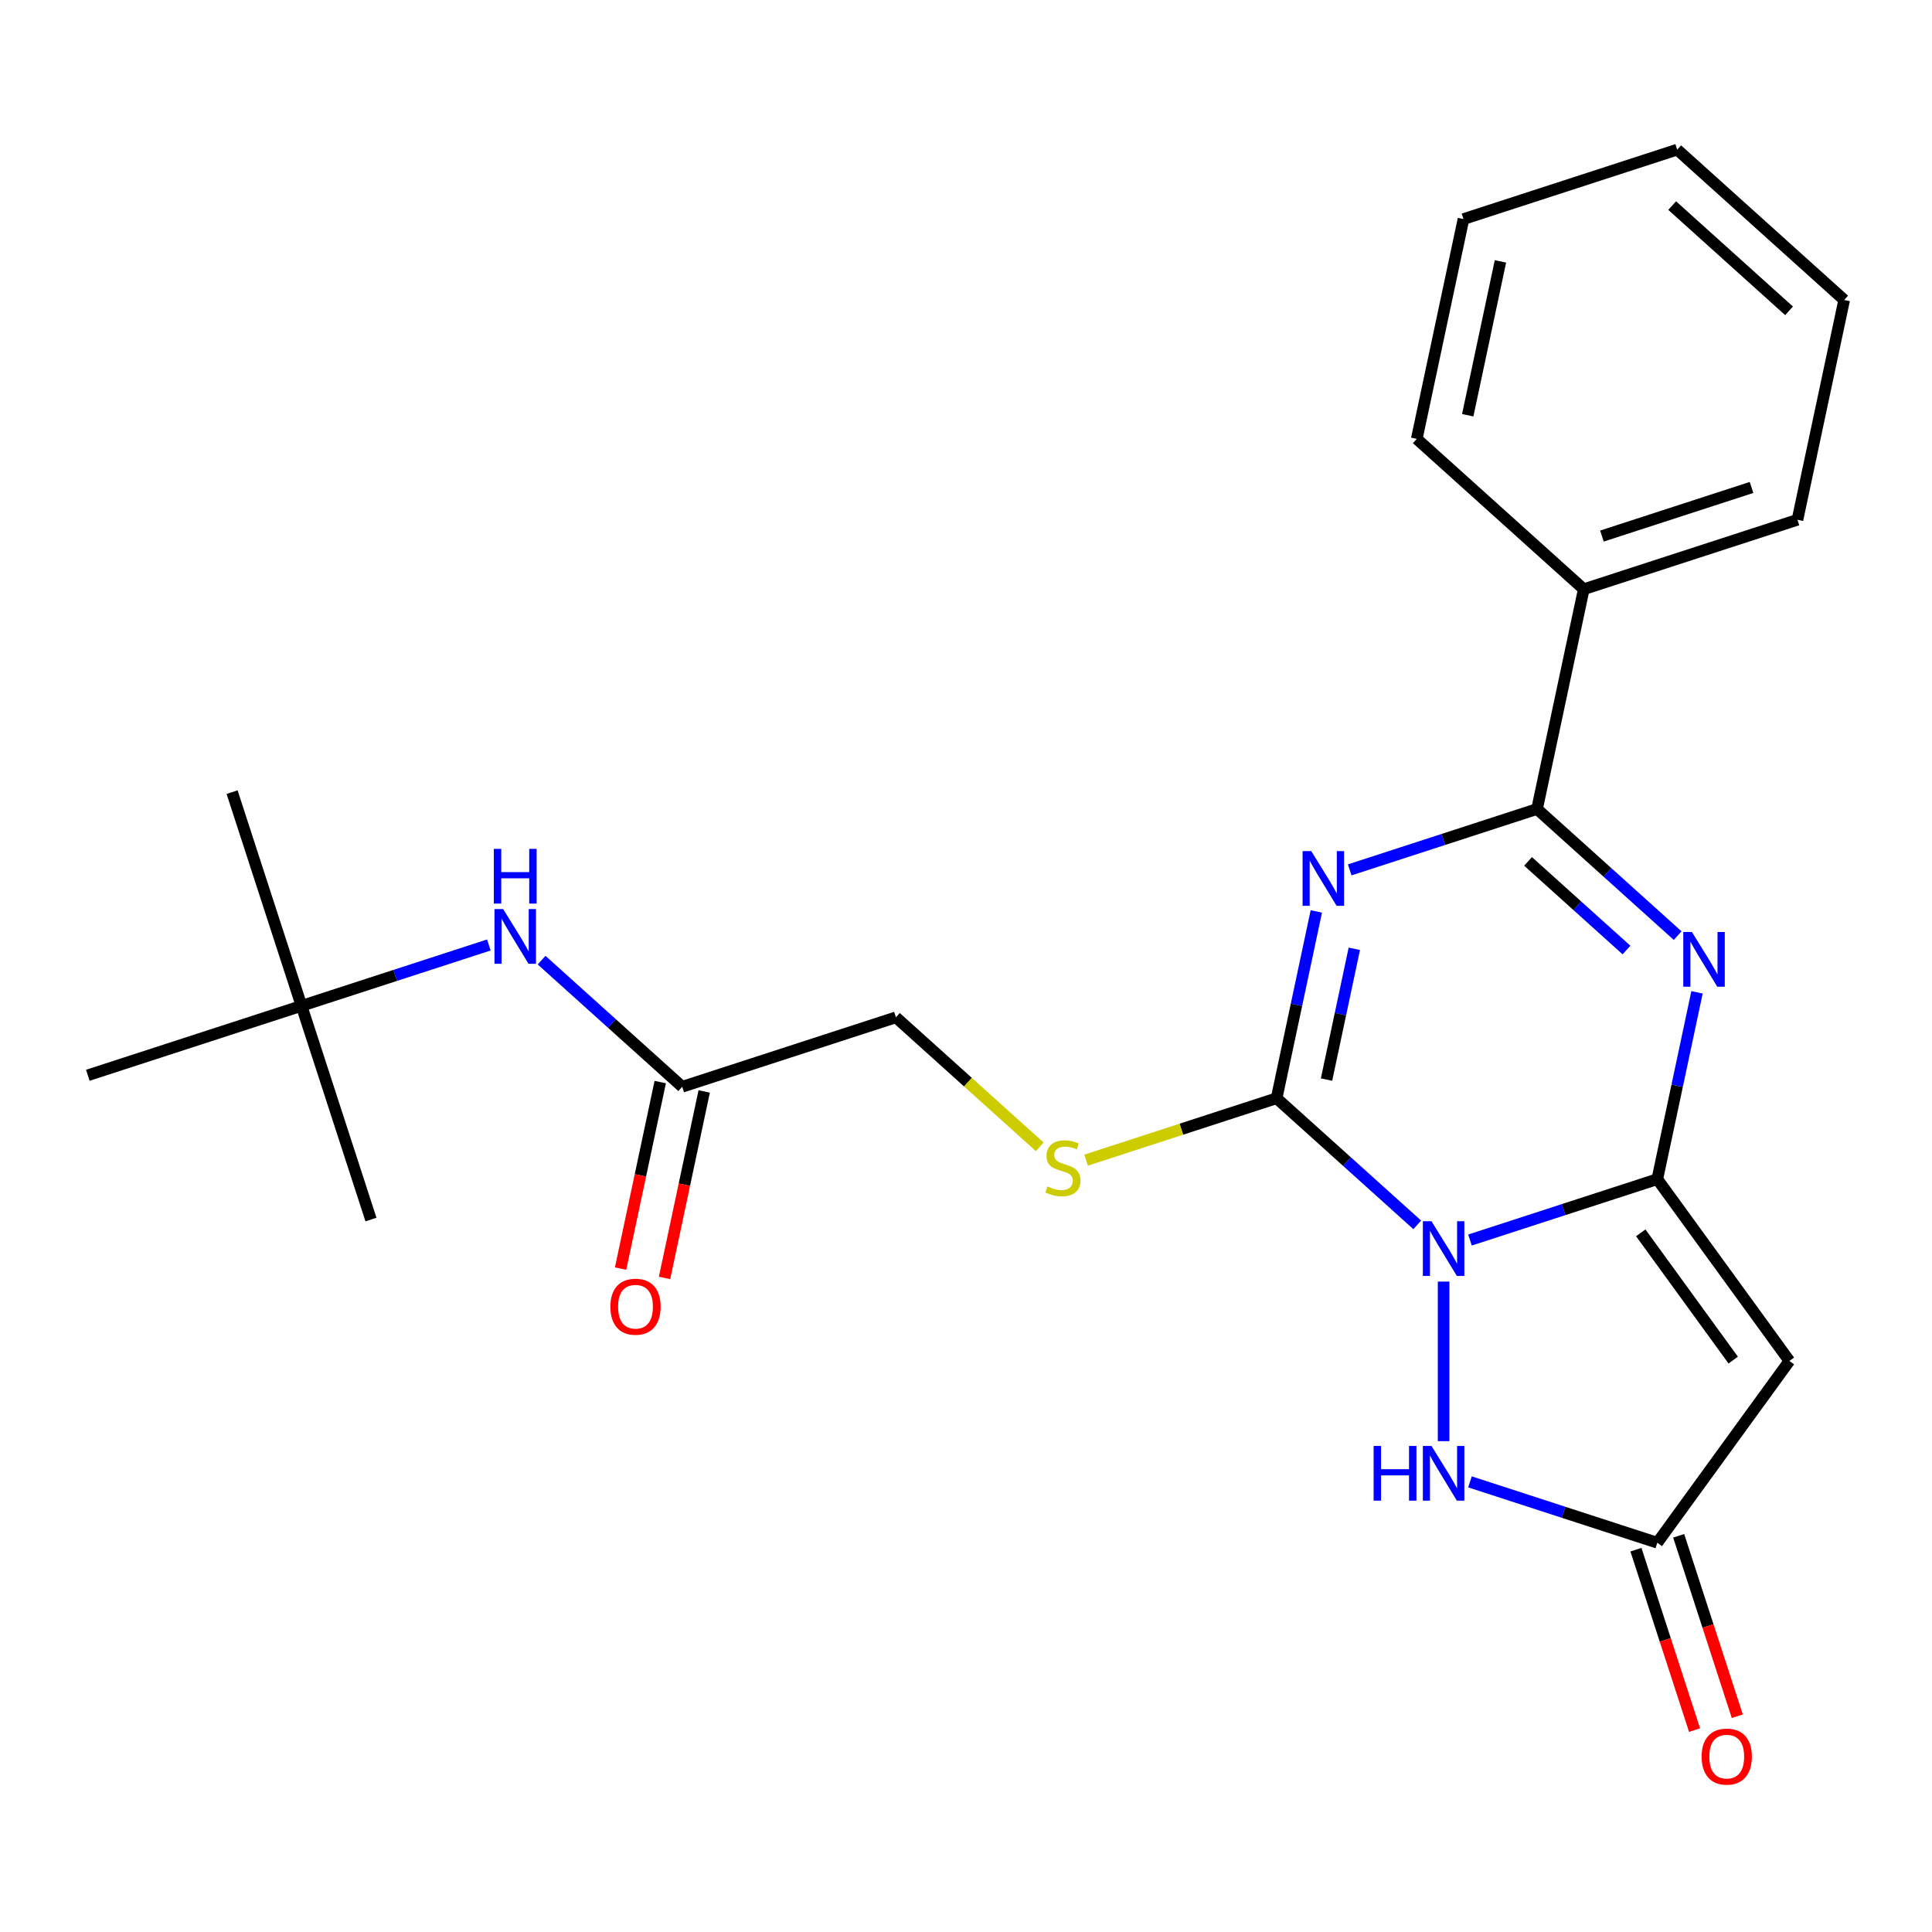 <?xml version='1.0' encoding='iso-8859-1'?>
<svg version='1.1' baseProfile='full'
              xmlns='http://www.w3.org/2000/svg'
                      xmlns:rdkit='http://www.rdkit.org/xml'
                      xmlns:xlink='http://www.w3.org/1999/xlink'
                  xml:space='preserve'
width='1000px' height='1000px' viewBox='0 0 1000 1000'>
<!-- END OF HEADER -->
<rect style='opacity:1.0;fill:#FFFFFF;stroke:none' width='1000' height='1000' x='0' y='0'> </rect>
<path class='bond-0' d='M 760.854,641.838 L 809.337,626.085' style='fill:none;fill-rule:evenodd;stroke:#0000FF;stroke-width:6px;stroke-linecap:butt;stroke-linejoin:miter;stroke-opacity:1' />
<path class='bond-0' d='M 809.337,626.085 L 857.82,610.332' style='fill:none;fill-rule:evenodd;stroke:#000000;stroke-width:6px;stroke-linecap:butt;stroke-linejoin:miter;stroke-opacity:1' />
<path class='bond-2' d='M 733.559,633.984 L 697.166,601.216' style='fill:none;fill-rule:evenodd;stroke:#0000FF;stroke-width:6px;stroke-linecap:butt;stroke-linejoin:miter;stroke-opacity:1' />
<path class='bond-2' d='M 697.166,601.216 L 660.774,568.448' style='fill:none;fill-rule:evenodd;stroke:#000000;stroke-width:6px;stroke-linecap:butt;stroke-linejoin:miter;stroke-opacity:1' />
<path class='bond-6' d='M 747.206,663.34 L 747.206,745.937' style='fill:none;fill-rule:evenodd;stroke:#0000FF;stroke-width:6px;stroke-linecap:butt;stroke-linejoin:miter;stroke-opacity:1' />
<path class='bond-3' d='M 857.82,610.332 L 868.097,561.983' style='fill:none;fill-rule:evenodd;stroke:#000000;stroke-width:6px;stroke-linecap:butt;stroke-linejoin:miter;stroke-opacity:1' />
<path class='bond-3' d='M 868.097,561.983 L 878.373,513.635' style='fill:none;fill-rule:evenodd;stroke:#0000FF;stroke-width:6px;stroke-linecap:butt;stroke-linejoin:miter;stroke-opacity:1' />
<path class='bond-5' d='M 857.82,610.332 L 926.183,704.425' style='fill:none;fill-rule:evenodd;stroke:#000000;stroke-width:6px;stroke-linecap:butt;stroke-linejoin:miter;stroke-opacity:1' />
<path class='bond-5' d='M 849.256,638.118 L 897.11,703.984' style='fill:none;fill-rule:evenodd;stroke:#000000;stroke-width:6px;stroke-linecap:butt;stroke-linejoin:miter;stroke-opacity:1' />
<path class='bond-1' d='M 681.327,471.751 L 671.051,520.1' style='fill:none;fill-rule:evenodd;stroke:#0000FF;stroke-width:6px;stroke-linecap:butt;stroke-linejoin:miter;stroke-opacity:1' />
<path class='bond-1' d='M 671.051,520.1 L 660.774,568.448' style='fill:none;fill-rule:evenodd;stroke:#000000;stroke-width:6px;stroke-linecap:butt;stroke-linejoin:miter;stroke-opacity:1' />
<path class='bond-1' d='M 700.997,491.092 L 693.804,524.936' style='fill:none;fill-rule:evenodd;stroke:#0000FF;stroke-width:6px;stroke-linecap:butt;stroke-linejoin:miter;stroke-opacity:1' />
<path class='bond-1' d='M 693.804,524.936 L 686.61,558.78' style='fill:none;fill-rule:evenodd;stroke:#000000;stroke-width:6px;stroke-linecap:butt;stroke-linejoin:miter;stroke-opacity:1' />
<path class='bond-4' d='M 698.603,450.249 L 747.086,434.496' style='fill:none;fill-rule:evenodd;stroke:#0000FF;stroke-width:6px;stroke-linecap:butt;stroke-linejoin:miter;stroke-opacity:1' />
<path class='bond-4' d='M 747.086,434.496 L 795.569,418.743' style='fill:none;fill-rule:evenodd;stroke:#000000;stroke-width:6px;stroke-linecap:butt;stroke-linejoin:miter;stroke-opacity:1' />
<path class='bond-8' d='M 660.774,568.448 L 611.461,584.471' style='fill:none;fill-rule:evenodd;stroke:#000000;stroke-width:6px;stroke-linecap:butt;stroke-linejoin:miter;stroke-opacity:1' />
<path class='bond-8' d='M 611.461,584.471 L 562.148,600.494' style='fill:none;fill-rule:evenodd;stroke:#CCCC00;stroke-width:6px;stroke-linecap:butt;stroke-linejoin:miter;stroke-opacity:1' />
<path class='bond-25' d='M 868.354,484.279 L 831.961,451.511' style='fill:none;fill-rule:evenodd;stroke:#0000FF;stroke-width:6px;stroke-linecap:butt;stroke-linejoin:miter;stroke-opacity:1' />
<path class='bond-25' d='M 831.961,451.511 L 795.569,418.743' style='fill:none;fill-rule:evenodd;stroke:#000000;stroke-width:6px;stroke-linecap:butt;stroke-linejoin:miter;stroke-opacity:1' />
<path class='bond-25' d='M 841.871,491.735 L 816.396,468.797' style='fill:none;fill-rule:evenodd;stroke:#0000FF;stroke-width:6px;stroke-linecap:butt;stroke-linejoin:miter;stroke-opacity:1' />
<path class='bond-25' d='M 816.396,468.797 L 790.922,445.86' style='fill:none;fill-rule:evenodd;stroke:#000000;stroke-width:6px;stroke-linecap:butt;stroke-linejoin:miter;stroke-opacity:1' />
<path class='bond-11' d='M 795.569,418.743 L 819.75,304.978' style='fill:none;fill-rule:evenodd;stroke:#000000;stroke-width:6px;stroke-linecap:butt;stroke-linejoin:miter;stroke-opacity:1' />
<path class='bond-24' d='M 926.183,704.425 L 857.82,798.519' style='fill:none;fill-rule:evenodd;stroke:#000000;stroke-width:6px;stroke-linecap:butt;stroke-linejoin:miter;stroke-opacity:1' />
<path class='bond-7' d='M 760.854,767.013 L 809.337,782.766' style='fill:none;fill-rule:evenodd;stroke:#0000FF;stroke-width:6px;stroke-linecap:butt;stroke-linejoin:miter;stroke-opacity:1' />
<path class='bond-7' d='M 809.337,782.766 L 857.82,798.519' style='fill:none;fill-rule:evenodd;stroke:#000000;stroke-width:6px;stroke-linecap:butt;stroke-linejoin:miter;stroke-opacity:1' />
<path class='bond-12' d='M 846.758,802.113 L 861.93,848.806' style='fill:none;fill-rule:evenodd;stroke:#000000;stroke-width:6px;stroke-linecap:butt;stroke-linejoin:miter;stroke-opacity:1' />
<path class='bond-12' d='M 861.93,848.806 L 877.101,895.499' style='fill:none;fill-rule:evenodd;stroke:#FF0000;stroke-width:6px;stroke-linecap:butt;stroke-linejoin:miter;stroke-opacity:1' />
<path class='bond-12' d='M 868.881,794.925 L 884.053,841.618' style='fill:none;fill-rule:evenodd;stroke:#000000;stroke-width:6px;stroke-linecap:butt;stroke-linejoin:miter;stroke-opacity:1' />
<path class='bond-12' d='M 884.053,841.618 L 899.224,888.311' style='fill:none;fill-rule:evenodd;stroke:#FF0000;stroke-width:6px;stroke-linecap:butt;stroke-linejoin:miter;stroke-opacity:1' />
<path class='bond-15' d='M 538.173,593.595 L 500.95,560.08' style='fill:none;fill-rule:evenodd;stroke:#CCCC00;stroke-width:6px;stroke-linecap:butt;stroke-linejoin:miter;stroke-opacity:1' />
<path class='bond-15' d='M 500.95,560.08 L 463.728,526.565' style='fill:none;fill-rule:evenodd;stroke:#000000;stroke-width:6px;stroke-linecap:butt;stroke-linejoin:miter;stroke-opacity:1' />
<path class='bond-9' d='M 353.114,562.505 L 463.728,526.565' style='fill:none;fill-rule:evenodd;stroke:#000000;stroke-width:6px;stroke-linecap:butt;stroke-linejoin:miter;stroke-opacity:1' />
<path class='bond-10' d='M 353.114,562.505 L 316.722,529.737' style='fill:none;fill-rule:evenodd;stroke:#000000;stroke-width:6px;stroke-linecap:butt;stroke-linejoin:miter;stroke-opacity:1' />
<path class='bond-10' d='M 316.722,529.737 L 280.33,496.97' style='fill:none;fill-rule:evenodd;stroke:#0000FF;stroke-width:6px;stroke-linecap:butt;stroke-linejoin:miter;stroke-opacity:1' />
<path class='bond-14' d='M 341.738,560.087 L 331.478,608.356' style='fill:none;fill-rule:evenodd;stroke:#000000;stroke-width:6px;stroke-linecap:butt;stroke-linejoin:miter;stroke-opacity:1' />
<path class='bond-14' d='M 331.478,608.356 L 321.218,656.624' style='fill:none;fill-rule:evenodd;stroke:#FF0000;stroke-width:6px;stroke-linecap:butt;stroke-linejoin:miter;stroke-opacity:1' />
<path class='bond-14' d='M 364.491,564.923 L 354.231,613.192' style='fill:none;fill-rule:evenodd;stroke:#000000;stroke-width:6px;stroke-linecap:butt;stroke-linejoin:miter;stroke-opacity:1' />
<path class='bond-14' d='M 354.231,613.192 L 343.971,661.46' style='fill:none;fill-rule:evenodd;stroke:#FF0000;stroke-width:6px;stroke-linecap:butt;stroke-linejoin:miter;stroke-opacity:1' />
<path class='bond-13' d='M 253.034,489.116 L 204.551,504.869' style='fill:none;fill-rule:evenodd;stroke:#0000FF;stroke-width:6px;stroke-linecap:butt;stroke-linejoin:miter;stroke-opacity:1' />
<path class='bond-13' d='M 204.551,504.869 L 156.068,520.622' style='fill:none;fill-rule:evenodd;stroke:#000000;stroke-width:6px;stroke-linecap:butt;stroke-linejoin:miter;stroke-opacity:1' />
<path class='bond-16' d='M 819.75,304.978 L 930.364,269.038' style='fill:none;fill-rule:evenodd;stroke:#000000;stroke-width:6px;stroke-linecap:butt;stroke-linejoin:miter;stroke-opacity:1' />
<path class='bond-16' d='M 829.154,277.465 L 906.584,252.306' style='fill:none;fill-rule:evenodd;stroke:#000000;stroke-width:6px;stroke-linecap:butt;stroke-linejoin:miter;stroke-opacity:1' />
<path class='bond-17' d='M 819.75,304.978 L 733.318,227.154' style='fill:none;fill-rule:evenodd;stroke:#000000;stroke-width:6px;stroke-linecap:butt;stroke-linejoin:miter;stroke-opacity:1' />
<path class='bond-18' d='M 156.068,520.622 L 120.128,410.008' style='fill:none;fill-rule:evenodd;stroke:#000000;stroke-width:6px;stroke-linecap:butt;stroke-linejoin:miter;stroke-opacity:1' />
<path class='bond-19' d='M 156.068,520.622 L 192.009,631.236' style='fill:none;fill-rule:evenodd;stroke:#000000;stroke-width:6px;stroke-linecap:butt;stroke-linejoin:miter;stroke-opacity:1' />
<path class='bond-20' d='M 156.068,520.622 L 45.455,556.562' style='fill:none;fill-rule:evenodd;stroke:#000000;stroke-width:6px;stroke-linecap:butt;stroke-linejoin:miter;stroke-opacity:1' />
<path class='bond-21' d='M 930.364,269.038 L 954.545,155.273' style='fill:none;fill-rule:evenodd;stroke:#000000;stroke-width:6px;stroke-linecap:butt;stroke-linejoin:miter;stroke-opacity:1' />
<path class='bond-22' d='M 733.318,227.154 L 757.499,113.39' style='fill:none;fill-rule:evenodd;stroke:#000000;stroke-width:6px;stroke-linecap:butt;stroke-linejoin:miter;stroke-opacity:1' />
<path class='bond-22' d='M 759.698,214.926 L 776.625,135.291' style='fill:none;fill-rule:evenodd;stroke:#000000;stroke-width:6px;stroke-linecap:butt;stroke-linejoin:miter;stroke-opacity:1' />
<path class='bond-26' d='M 954.545,155.273 L 868.113,77.449' style='fill:none;fill-rule:evenodd;stroke:#000000;stroke-width:6px;stroke-linecap:butt;stroke-linejoin:miter;stroke-opacity:1' />
<path class='bond-26' d='M 926.016,160.886 L 865.513,106.409' style='fill:none;fill-rule:evenodd;stroke:#000000;stroke-width:6px;stroke-linecap:butt;stroke-linejoin:miter;stroke-opacity:1' />
<path class='bond-23' d='M 757.499,113.39 L 868.113,77.449' style='fill:none;fill-rule:evenodd;stroke:#000000;stroke-width:6px;stroke-linecap:butt;stroke-linejoin:miter;stroke-opacity:1' />
<path  class='atom-0' d='M 740.946 632.112
L 750.226 647.112
Q 751.146 648.592, 752.626 651.272
Q 754.106 653.952, 754.186 654.112
L 754.186 632.112
L 757.946 632.112
L 757.946 660.432
L 754.066 660.432
L 744.106 644.032
Q 742.946 642.112, 741.706 639.912
Q 740.506 637.712, 740.146 637.032
L 740.146 660.432
L 736.466 660.432
L 736.466 632.112
L 740.946 632.112
' fill='#0000FF'/>
<path  class='atom-2' d='M 678.695 440.524
L 687.975 455.524
Q 688.895 457.004, 690.375 459.684
Q 691.855 462.364, 691.935 462.524
L 691.935 440.524
L 695.695 440.524
L 695.695 468.844
L 691.815 468.844
L 681.855 452.444
Q 680.695 450.524, 679.455 448.324
Q 678.255 446.124, 677.895 445.444
L 677.895 468.844
L 674.215 468.844
L 674.215 440.524
L 678.695 440.524
' fill='#0000FF'/>
<path  class='atom-4' d='M 875.741 482.407
L 885.021 497.407
Q 885.941 498.887, 887.421 501.567
Q 888.901 504.247, 888.981 504.407
L 888.981 482.407
L 892.741 482.407
L 892.741 510.727
L 888.861 510.727
L 878.901 494.327
Q 877.741 492.407, 876.501 490.207
Q 875.301 488.007, 874.941 487.327
L 874.941 510.727
L 871.261 510.727
L 871.261 482.407
L 875.741 482.407
' fill='#0000FF'/>
<path  class='atom-7' d='M 710.986 748.418
L 714.826 748.418
L 714.826 760.458
L 729.306 760.458
L 729.306 748.418
L 733.146 748.418
L 733.146 776.738
L 729.306 776.738
L 729.306 763.658
L 714.826 763.658
L 714.826 776.738
L 710.986 776.738
L 710.986 748.418
' fill='#0000FF'/>
<path  class='atom-7' d='M 740.946 748.418
L 750.226 763.418
Q 751.146 764.898, 752.626 767.578
Q 754.106 770.258, 754.186 770.418
L 754.186 748.418
L 757.946 748.418
L 757.946 776.738
L 754.066 776.738
L 744.106 760.338
Q 742.946 758.418, 741.706 756.218
Q 740.506 754.018, 740.146 753.338
L 740.146 776.738
L 736.466 776.738
L 736.466 748.418
L 740.946 748.418
' fill='#0000FF'/>
<path  class='atom-9' d='M 542.16 614.109
Q 542.48 614.229, 543.8 614.789
Q 545.12 615.349, 546.56 615.709
Q 548.04 616.029, 549.48 616.029
Q 552.16 616.029, 553.72 614.749
Q 555.28 613.429, 555.28 611.149
Q 555.28 609.589, 554.48 608.629
Q 553.72 607.669, 552.52 607.149
Q 551.32 606.629, 549.32 606.029
Q 546.8 605.269, 545.28 604.549
Q 543.8 603.829, 542.72 602.309
Q 541.68 600.789, 541.68 598.229
Q 541.68 594.669, 544.08 592.469
Q 546.52 590.269, 551.32 590.269
Q 554.6 590.269, 558.32 591.829
L 557.4 594.909
Q 554 593.509, 551.44 593.509
Q 548.68 593.509, 547.16 594.669
Q 545.64 595.789, 545.68 597.749
Q 545.68 599.269, 546.44 600.189
Q 547.24 601.109, 548.36 601.629
Q 549.52 602.149, 551.44 602.749
Q 554 603.549, 555.52 604.349
Q 557.04 605.149, 558.12 606.789
Q 559.24 608.389, 559.24 611.149
Q 559.24 615.069, 556.6 617.189
Q 554 619.269, 549.64 619.269
Q 547.12 619.269, 545.2 618.709
Q 543.32 618.189, 541.08 617.269
L 542.16 614.109
' fill='#CCCC00'/>
<path  class='atom-11' d='M 260.422 470.521
L 269.702 485.521
Q 270.622 487.001, 272.102 489.681
Q 273.582 492.361, 273.662 492.521
L 273.662 470.521
L 277.422 470.521
L 277.422 498.841
L 273.542 498.841
L 263.582 482.441
Q 262.422 480.521, 261.182 478.321
Q 259.982 476.121, 259.622 475.441
L 259.622 498.841
L 255.942 498.841
L 255.942 470.521
L 260.422 470.521
' fill='#0000FF'/>
<path  class='atom-11' d='M 255.602 439.369
L 259.442 439.369
L 259.442 451.409
L 273.922 451.409
L 273.922 439.369
L 277.762 439.369
L 277.762 467.689
L 273.922 467.689
L 273.922 454.609
L 259.442 454.609
L 259.442 467.689
L 255.602 467.689
L 255.602 439.369
' fill='#0000FF'/>
<path  class='atom-13' d='M 880.76 909.212
Q 880.76 902.412, 884.12 898.612
Q 887.48 894.812, 893.76 894.812
Q 900.04 894.812, 903.4 898.612
Q 906.76 902.412, 906.76 909.212
Q 906.76 916.092, 903.36 920.012
Q 899.96 923.892, 893.76 923.892
Q 887.52 923.892, 884.12 920.012
Q 880.76 916.132, 880.76 909.212
M 893.76 920.692
Q 898.08 920.692, 900.4 917.812
Q 902.76 914.892, 902.76 909.212
Q 902.76 903.652, 900.4 900.852
Q 898.08 898.012, 893.76 898.012
Q 889.44 898.012, 887.08 900.812
Q 884.76 903.612, 884.76 909.212
Q 884.76 914.932, 887.08 917.812
Q 889.44 920.692, 893.76 920.692
' fill='#FF0000'/>
<path  class='atom-15' d='M 315.933 676.35
Q 315.933 669.55, 319.293 665.75
Q 322.653 661.95, 328.933 661.95
Q 335.213 661.95, 338.573 665.75
Q 341.933 669.55, 341.933 676.35
Q 341.933 683.23, 338.533 687.15
Q 335.133 691.03, 328.933 691.03
Q 322.693 691.03, 319.293 687.15
Q 315.933 683.27, 315.933 676.35
M 328.933 687.83
Q 333.253 687.83, 335.573 684.95
Q 337.933 682.03, 337.933 676.35
Q 337.933 670.79, 335.573 667.99
Q 333.253 665.15, 328.933 665.15
Q 324.613 665.15, 322.253 667.95
Q 319.933 670.75, 319.933 676.35
Q 319.933 682.07, 322.253 684.95
Q 324.613 687.83, 328.933 687.83
' fill='#FF0000'/>
</svg>
